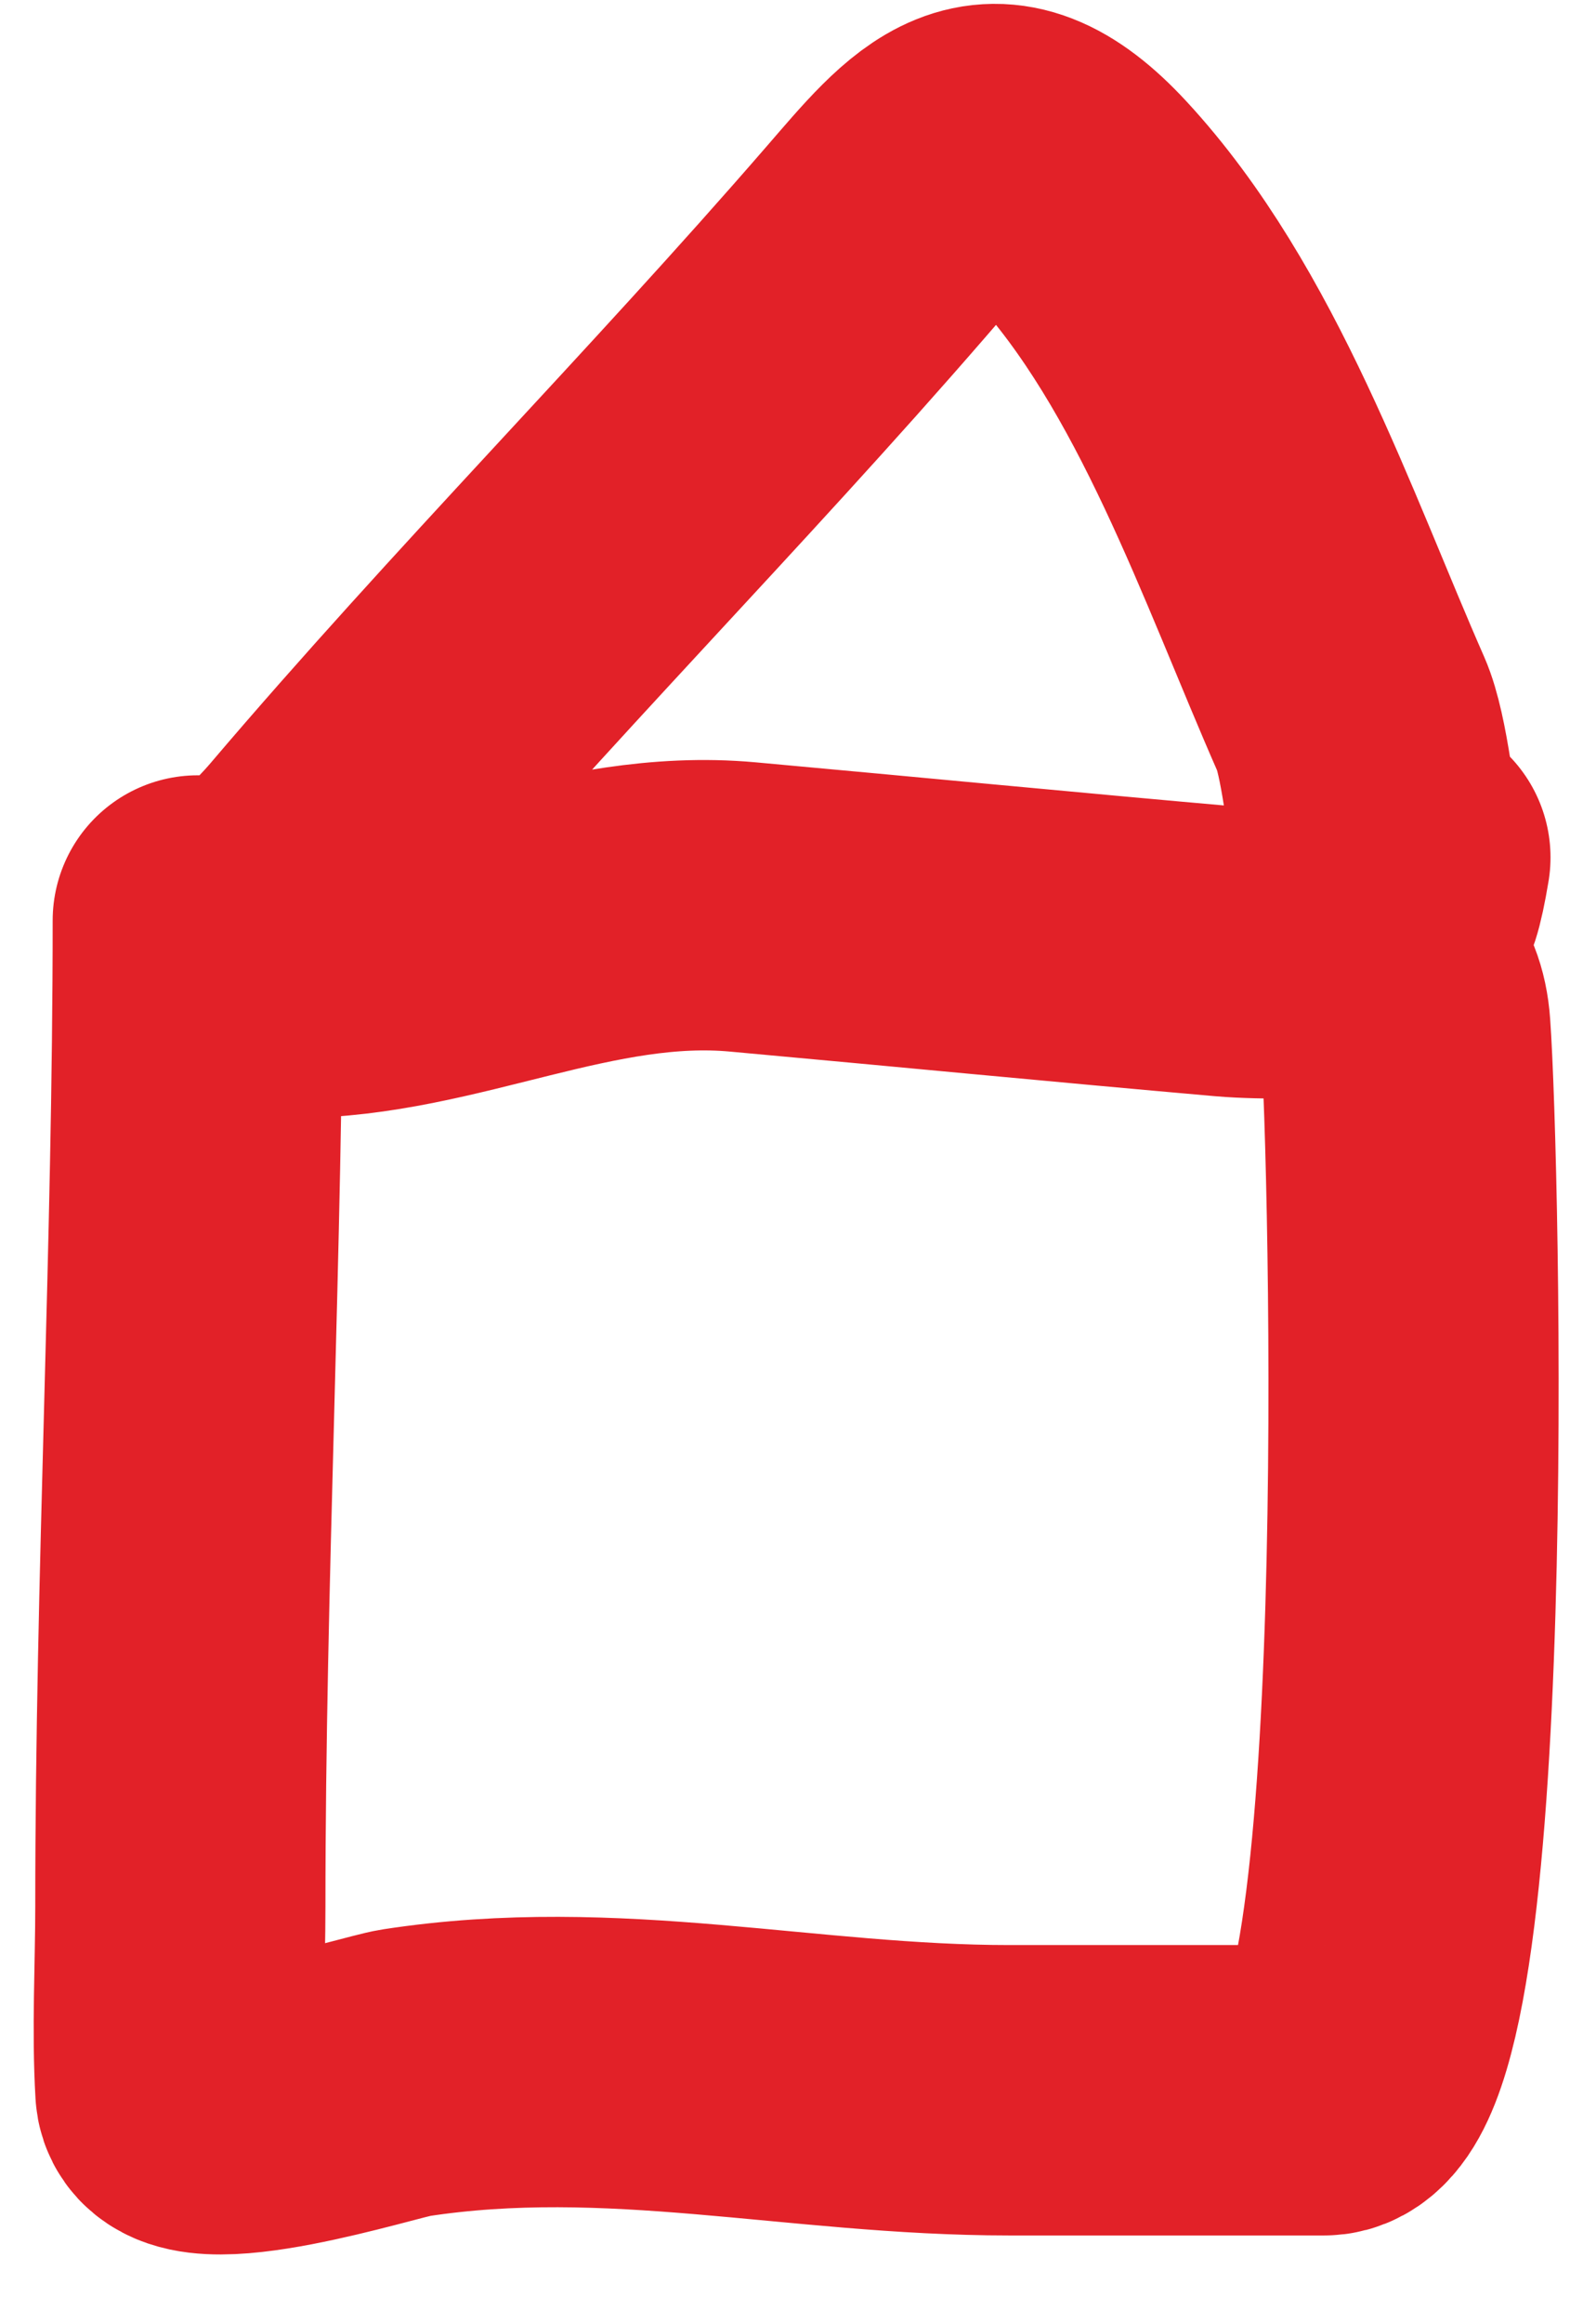 <?xml version="1.0" encoding="UTF-8"?>
<svg width="22px" height="32px" viewBox="0 0 22 32" version="1.1" xmlns="http://www.w3.org/2000/svg" xmlns:xlink="http://www.w3.org/1999/xlink">
    <title>Group</title>
    <g id="Page-1" stroke="none" stroke-width="1" fill="none" fill-rule="evenodd" stroke-linecap="round">
        <g id="Group" transform="translate(2.464, 2.053)" stroke="#E22128" stroke-width="4">
            <path d="M0.262,10.626 C0.262,15.149 0.022,19.698 0.022,24.2 C0.022,25.04 -0.027,25.898 0.022,26.738 C0.062,27.424 2.773,26.551 3.122,26.498 C5.988,26.057 8.592,26.738 11.445,26.738 C12.451,26.738 13.458,26.738 14.464,26.738 C14.905,26.738 15.346,26.738 15.787,26.738 C17.334,26.738 17.041,13.962 16.909,12.122 C16.819,10.852 15.565,11.151 14.451,11.053 C12.222,10.857 9.996,10.641 7.771,10.439 C5.592,10.241 3.643,11.347 1.585,11.347 C0.126,11.347 1.283,10.552 1.959,9.757 C4.433,6.85 7.117,4.156 9.615,1.273 C10.578,0.162 11.182,-0.638 12.42,0.699 C14.18,2.599 15.143,5.48 16.161,7.793 C16.521,8.61 16.57,11.794 16.909,9.757" id="Path"></path>
        </g>
    </g>
</svg>